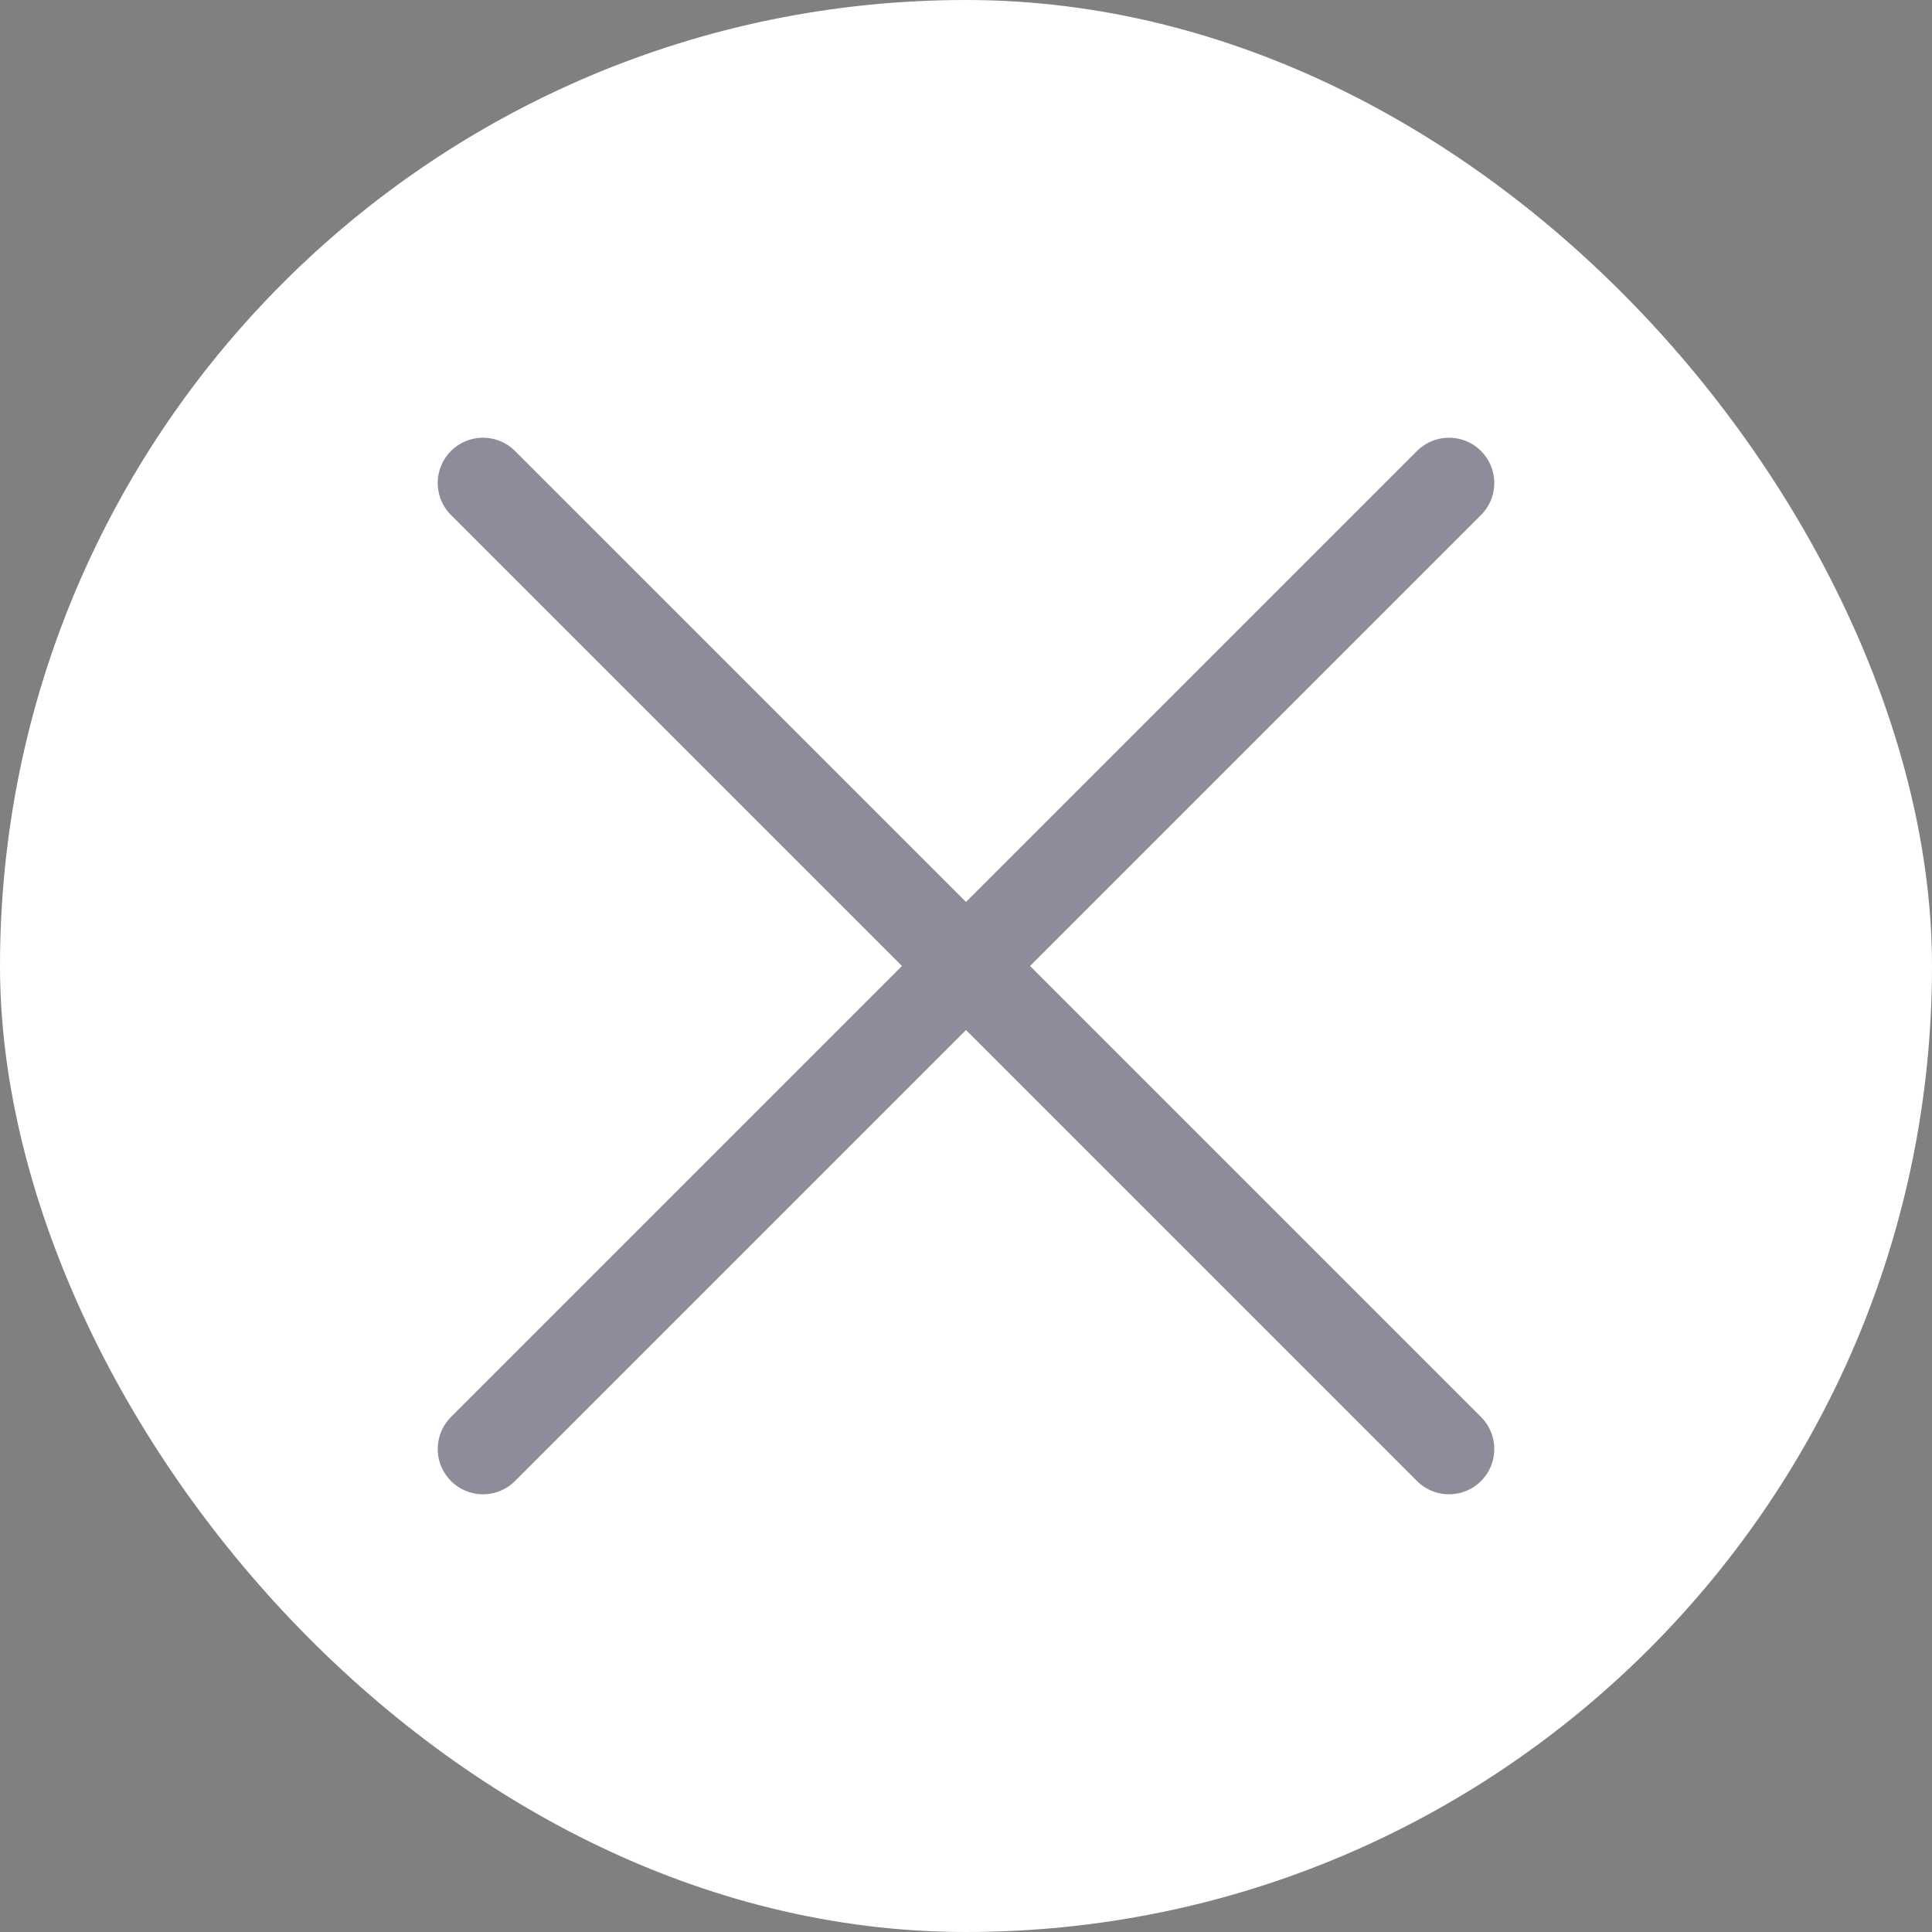 <?xml version="1.0" encoding="UTF-8"?> <svg xmlns="http://www.w3.org/2000/svg" width="32" height="32" viewBox="0 0 32 32" fill="none"><rect x="0" y="0" width="32" height="32" fill="#808080" stroke="none"/><rect width="32" height="32" rx="16" fill="white"></rect><path d="M24 8L8 24M8 8L24 24" stroke="#433E59" stroke-opacity="0.6" stroke-width="1.5" stroke-linecap="round" stroke-linejoin="round"></path></svg> 